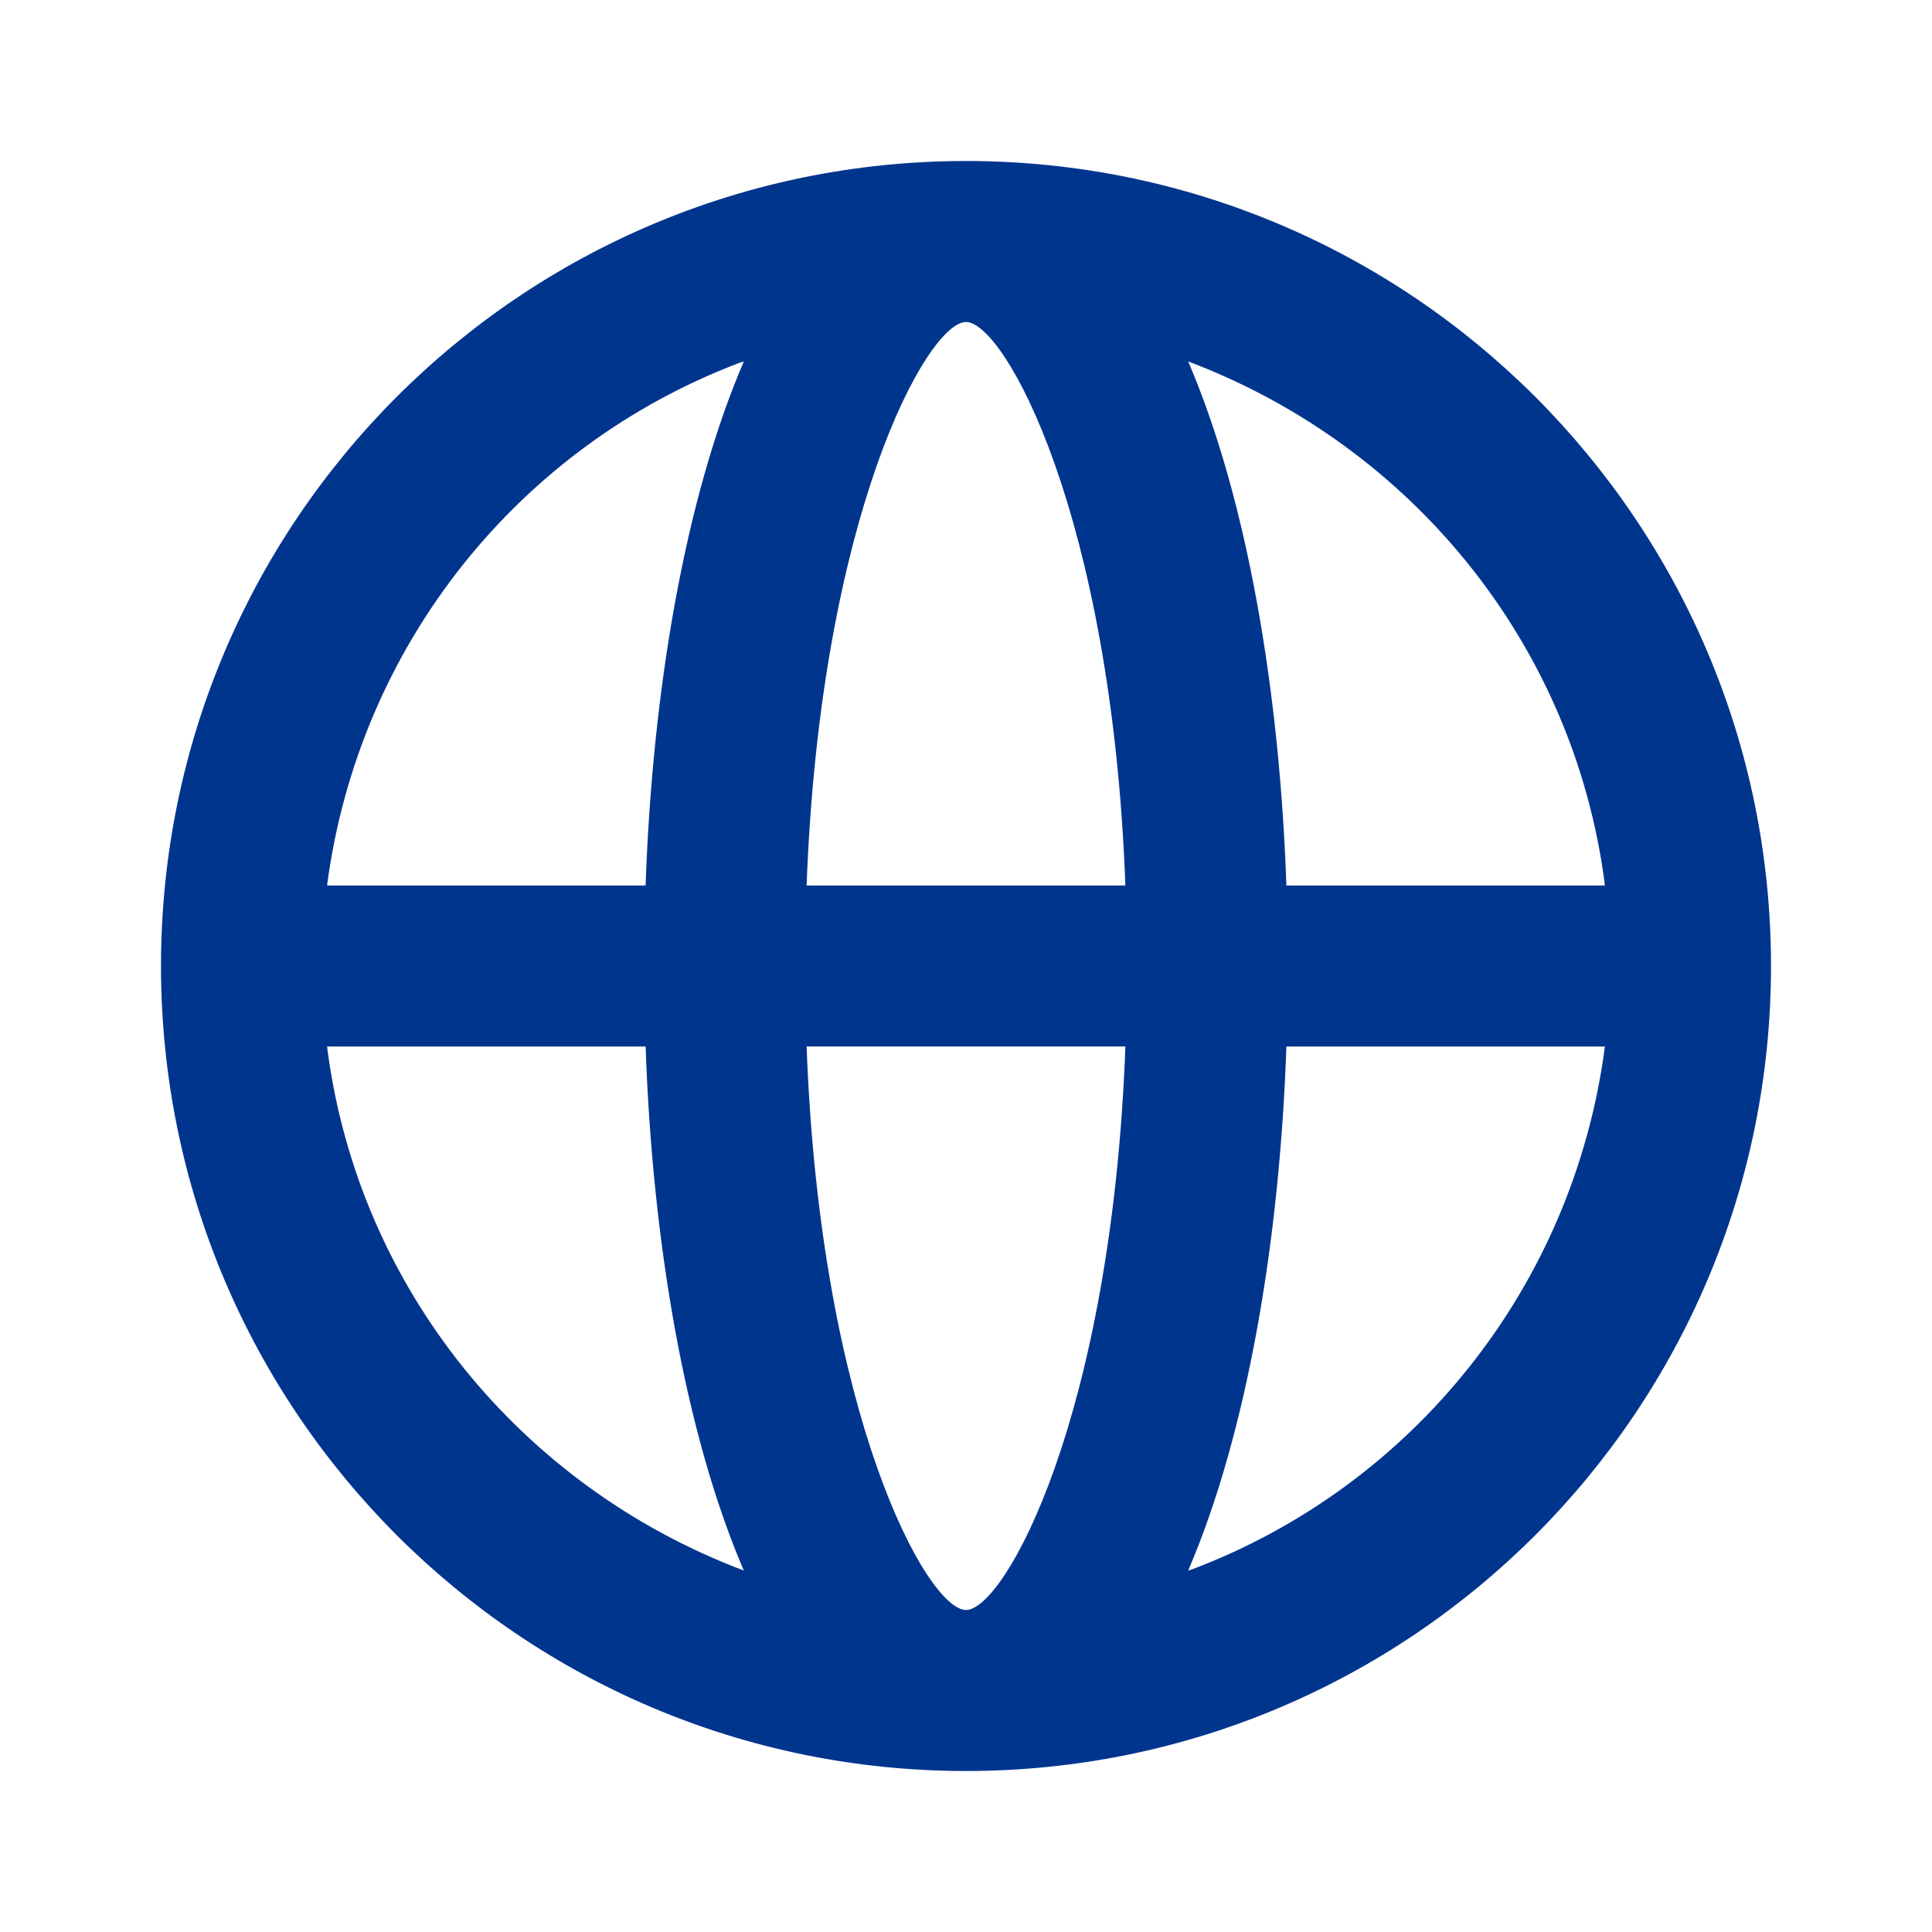 <svg version="1.1" xmlns="http://www.w3.org/2000/svg" viewBox="0 0 24 24"><path fill="#00358e" d="M12 2c-5.523 0-10 4.477-10 10s4.477 10 10 10c5.523 0 10-4.477 10-10v0c0-5.523-4.477-10-10-10v0zM19.937 11h-3.957c-0.083-2.4-0.483-4.793-1.22-6.51 2.769 1.046 4.781 3.502 5.172 6.469l0.004 0.041zM12 20c-0.48 0-1.81-2.403-1.98-7h3.96c-0.17 4.597-1.5 7-1.98 7zM10.020 11c0.17-4.597 1.5-7 1.98-7s1.81 2.403 1.98 7zM9.24 4.49c-0.737 1.717-1.137 4.11-1.22 6.51h-3.957c0.395-3.008 2.407-5.464 5.121-6.492l0.055-0.018zM4.063 13h3.957c0.083 2.4 0.483 4.793 1.22 6.51-2.769-1.045-4.781-3.502-5.172-6.469l-0.004-0.041zM14.76 19.51c0.737-1.717 1.137-4.11 1.22-6.51h3.957c-0.395 3.008-2.407 5.464-5.121 6.492l-0.055 0.018z"/></svg>